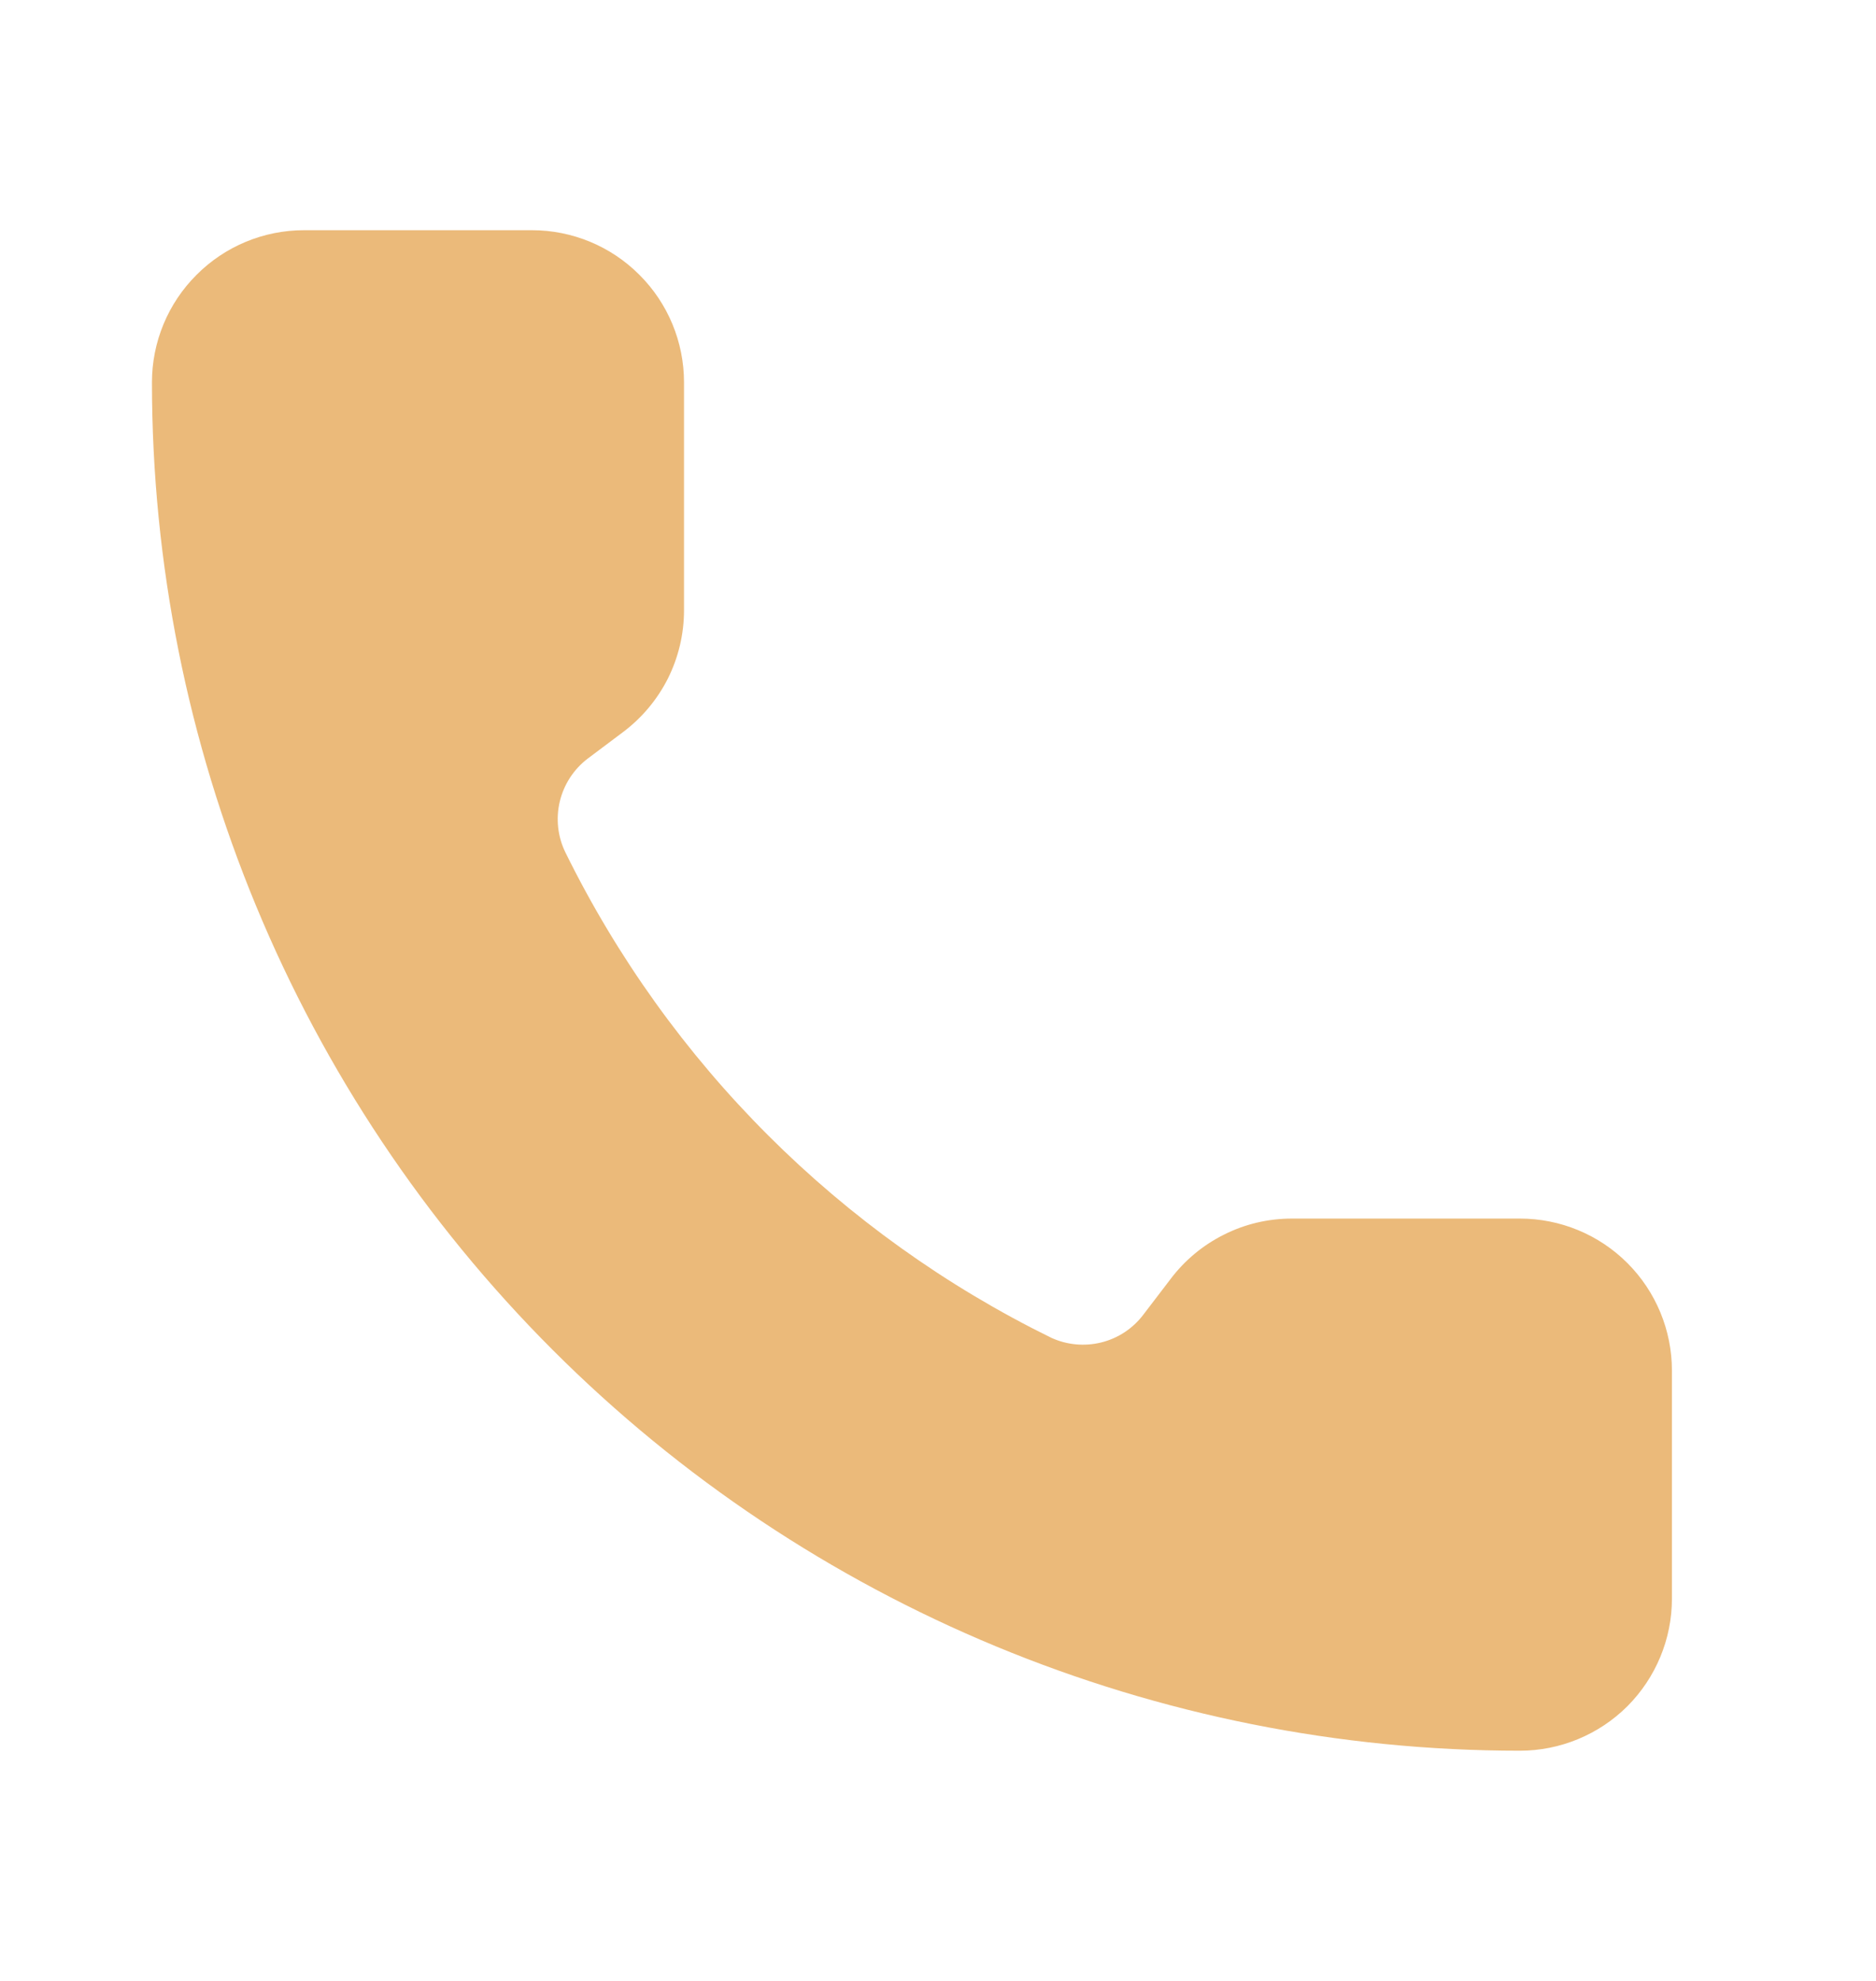 <svg width="18" height="19" viewBox="0 0 18 19" fill="none" xmlns="http://www.w3.org/2000/svg">
<g clip-path="url(#clip0_12414_1465)">
<path d="M10.086 12.831C10.236 12.9 10.406 12.916 10.567 12.876C10.728 12.836 10.87 12.742 10.97 12.61L11.229 12.271C11.365 12.09 11.541 11.943 11.744 11.842C11.946 11.74 12.169 11.688 12.396 11.688H14.583C14.97 11.688 15.341 11.841 15.615 12.115C15.888 12.388 16.042 12.759 16.042 13.146V15.334C16.042 15.72 15.888 16.091 15.615 16.365C15.341 16.638 14.97 16.792 14.583 16.792C11.102 16.792 7.764 15.409 5.303 12.948C2.841 10.486 1.458 7.148 1.458 3.667C1.458 3.28 1.612 2.909 1.886 2.636C2.159 2.362 2.53 2.208 2.917 2.208H5.104C5.491 2.208 5.862 2.362 6.135 2.636C6.409 2.909 6.563 3.28 6.563 3.667V5.854C6.563 6.081 6.51 6.304 6.409 6.507C6.307 6.709 6.16 6.885 5.979 7.021L5.638 7.277C5.504 7.379 5.41 7.525 5.371 7.688C5.332 7.852 5.351 8.025 5.425 8.176C6.422 10.2 8.061 11.837 10.086 12.831Z" fill="#EBBA7A"/>
</g>
<defs>
<clipPath id="clip0_12414_1465">
<rect width="17.5" height="17.5" fill="white" transform="translate(0 0.75)"/>
</clipPath>
</defs>
</svg>

